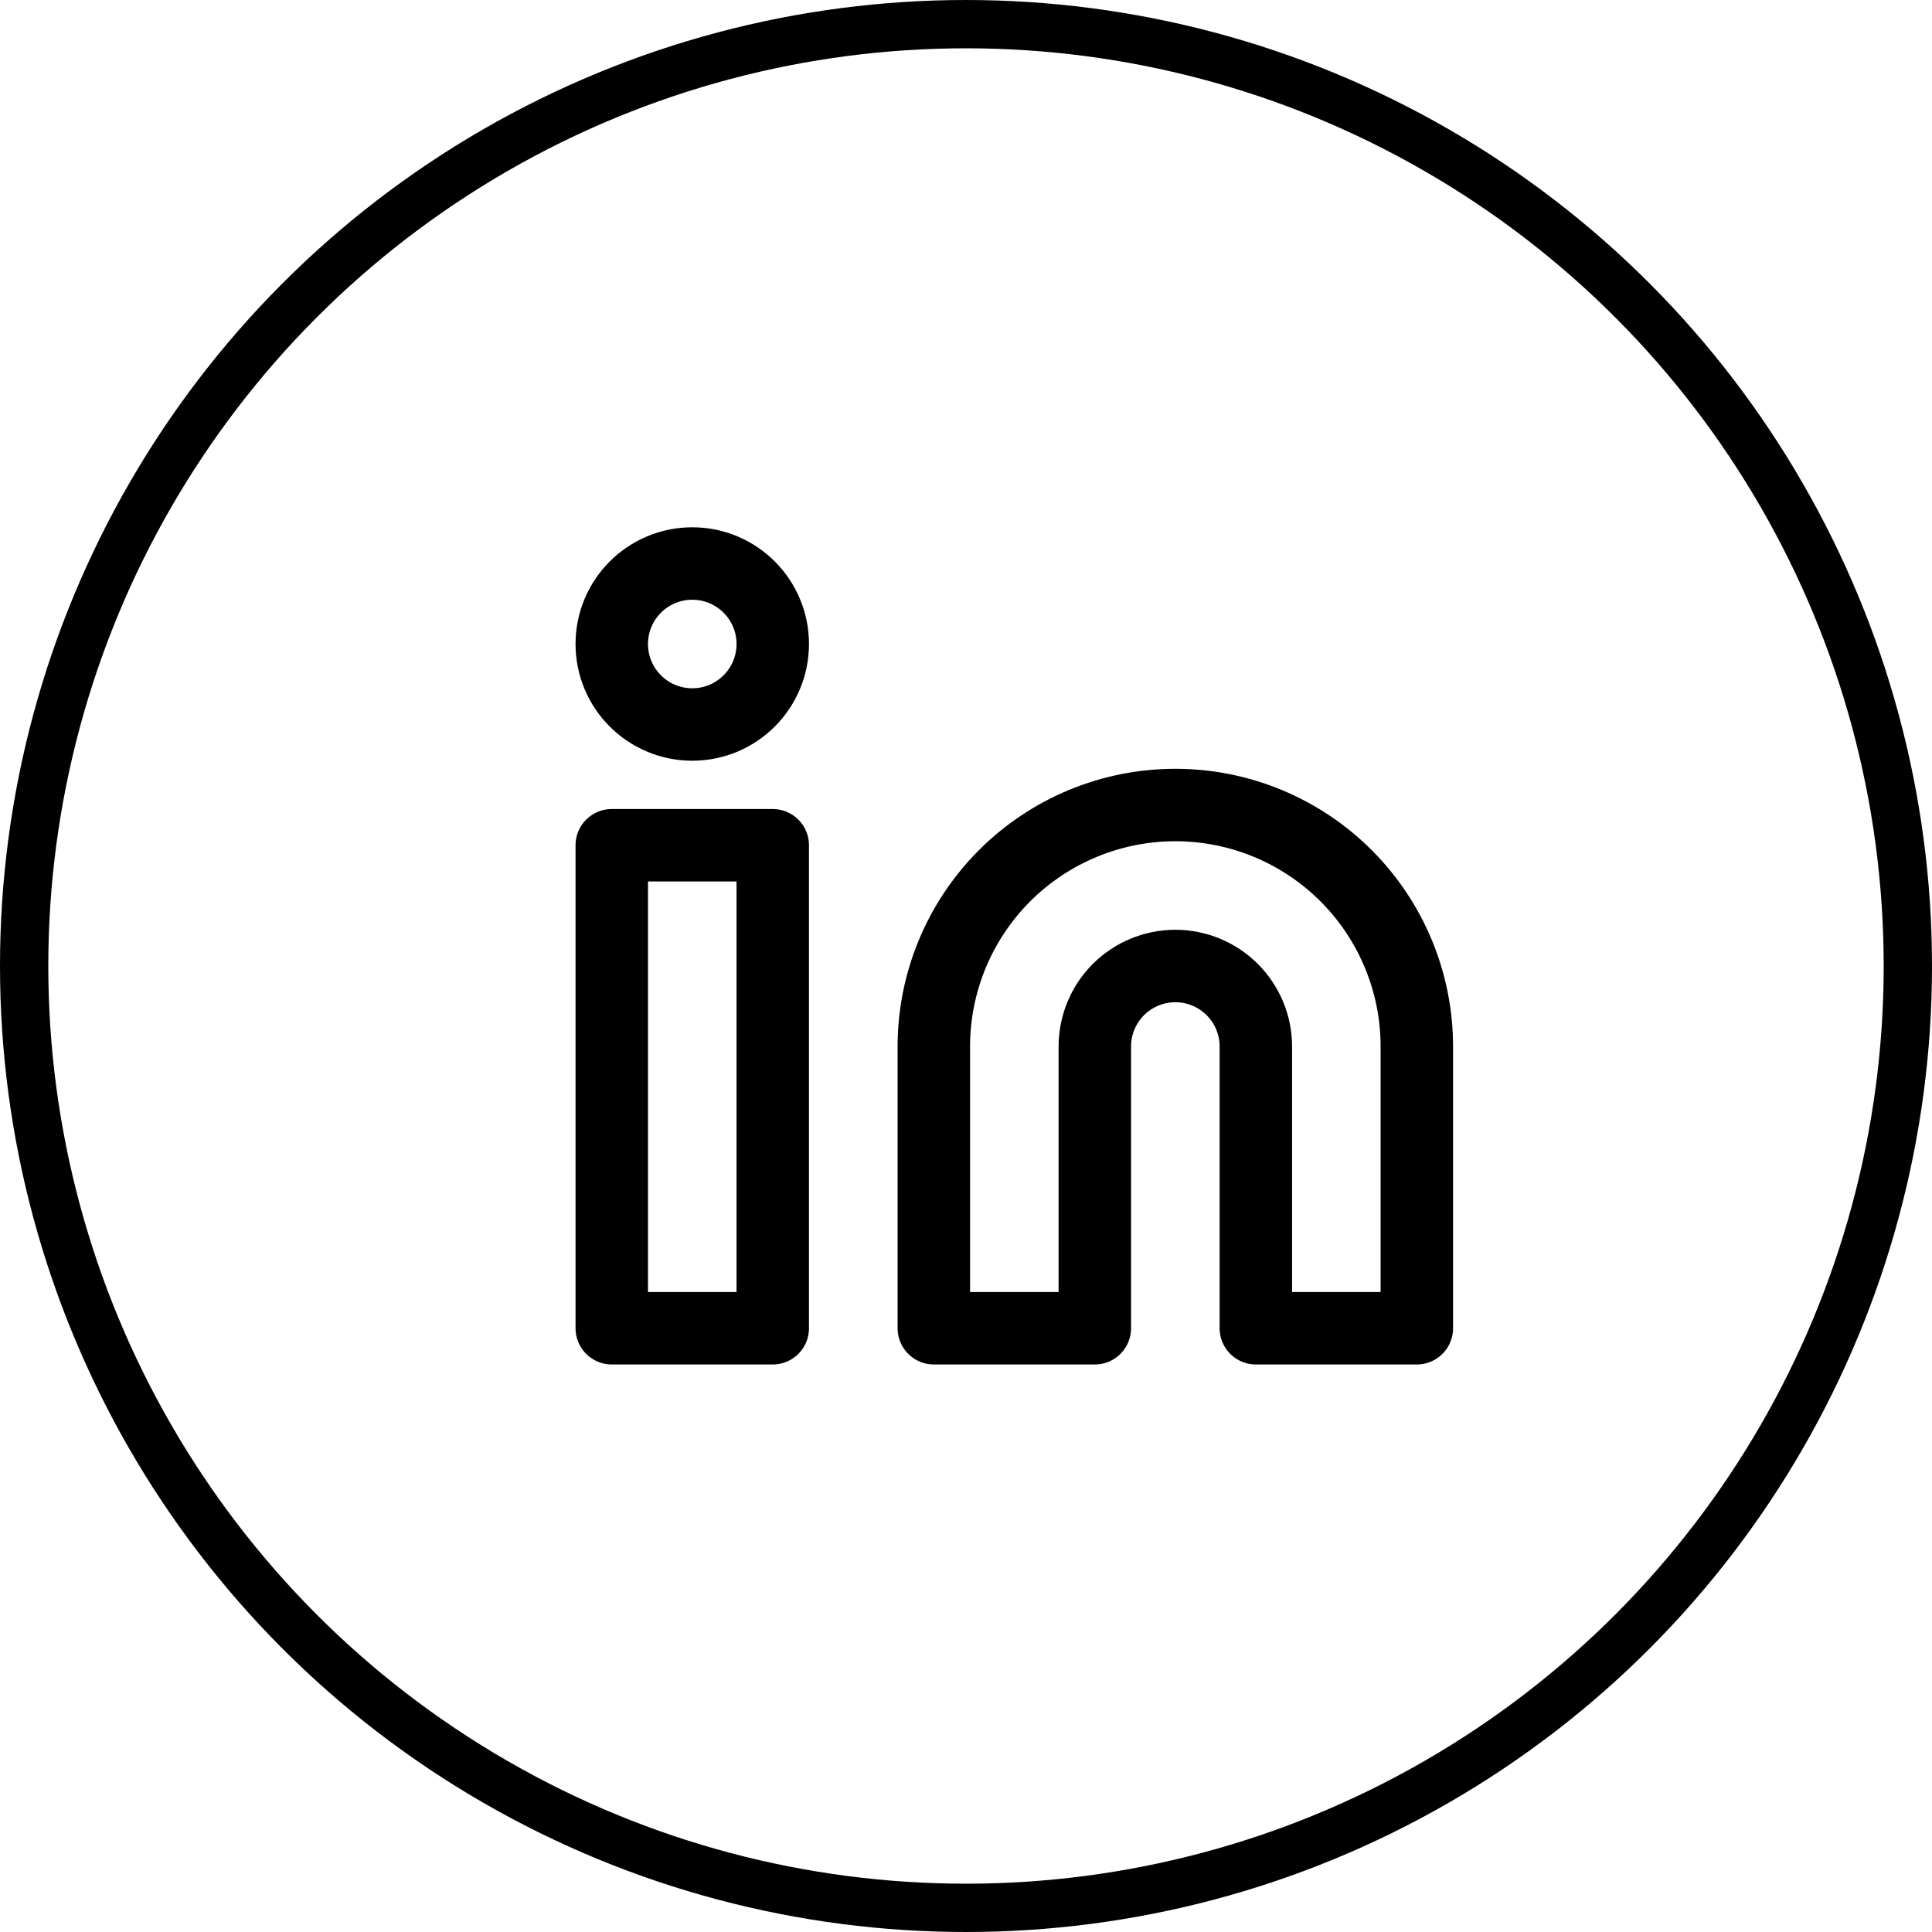 <svg width="40" height="40" viewBox="0 0 40 40" fill="none" xmlns="http://www.w3.org/2000/svg">
<circle cx="20" cy="20" r="19.5" stroke="black"/>
<path d="M24.334 16.667C25.66 16.667 26.932 17.194 27.869 18.131C28.807 19.069 29.334 20.341 29.334 21.667V27.5H26.001V21.667C26.001 21.225 25.825 20.801 25.512 20.488C25.2 20.176 24.776 20 24.334 20C23.892 20 23.468 20.176 23.155 20.488C22.843 20.801 22.667 21.225 22.667 21.667V27.5H19.334V21.667C19.334 20.341 19.861 19.069 20.799 18.131C21.736 17.194 23.008 16.667 24.334 16.667Z" stroke="black" stroke-width="1.5" stroke-linecap="round" stroke-linejoin="round"/>
<path d="M15.999 17.5H12.666V27.5H15.999V17.5Z" stroke="black" stroke-width="1.5" stroke-linecap="round" stroke-linejoin="round"/>
<path d="M14.333 15C15.253 15 15.999 14.254 15.999 13.333C15.999 12.413 15.253 11.667 14.333 11.667C13.412 11.667 12.666 12.413 12.666 13.333C12.666 14.254 13.412 15 14.333 15Z" stroke="black" stroke-width="1.5" stroke-linecap="round" stroke-linejoin="round"/>
</svg>
